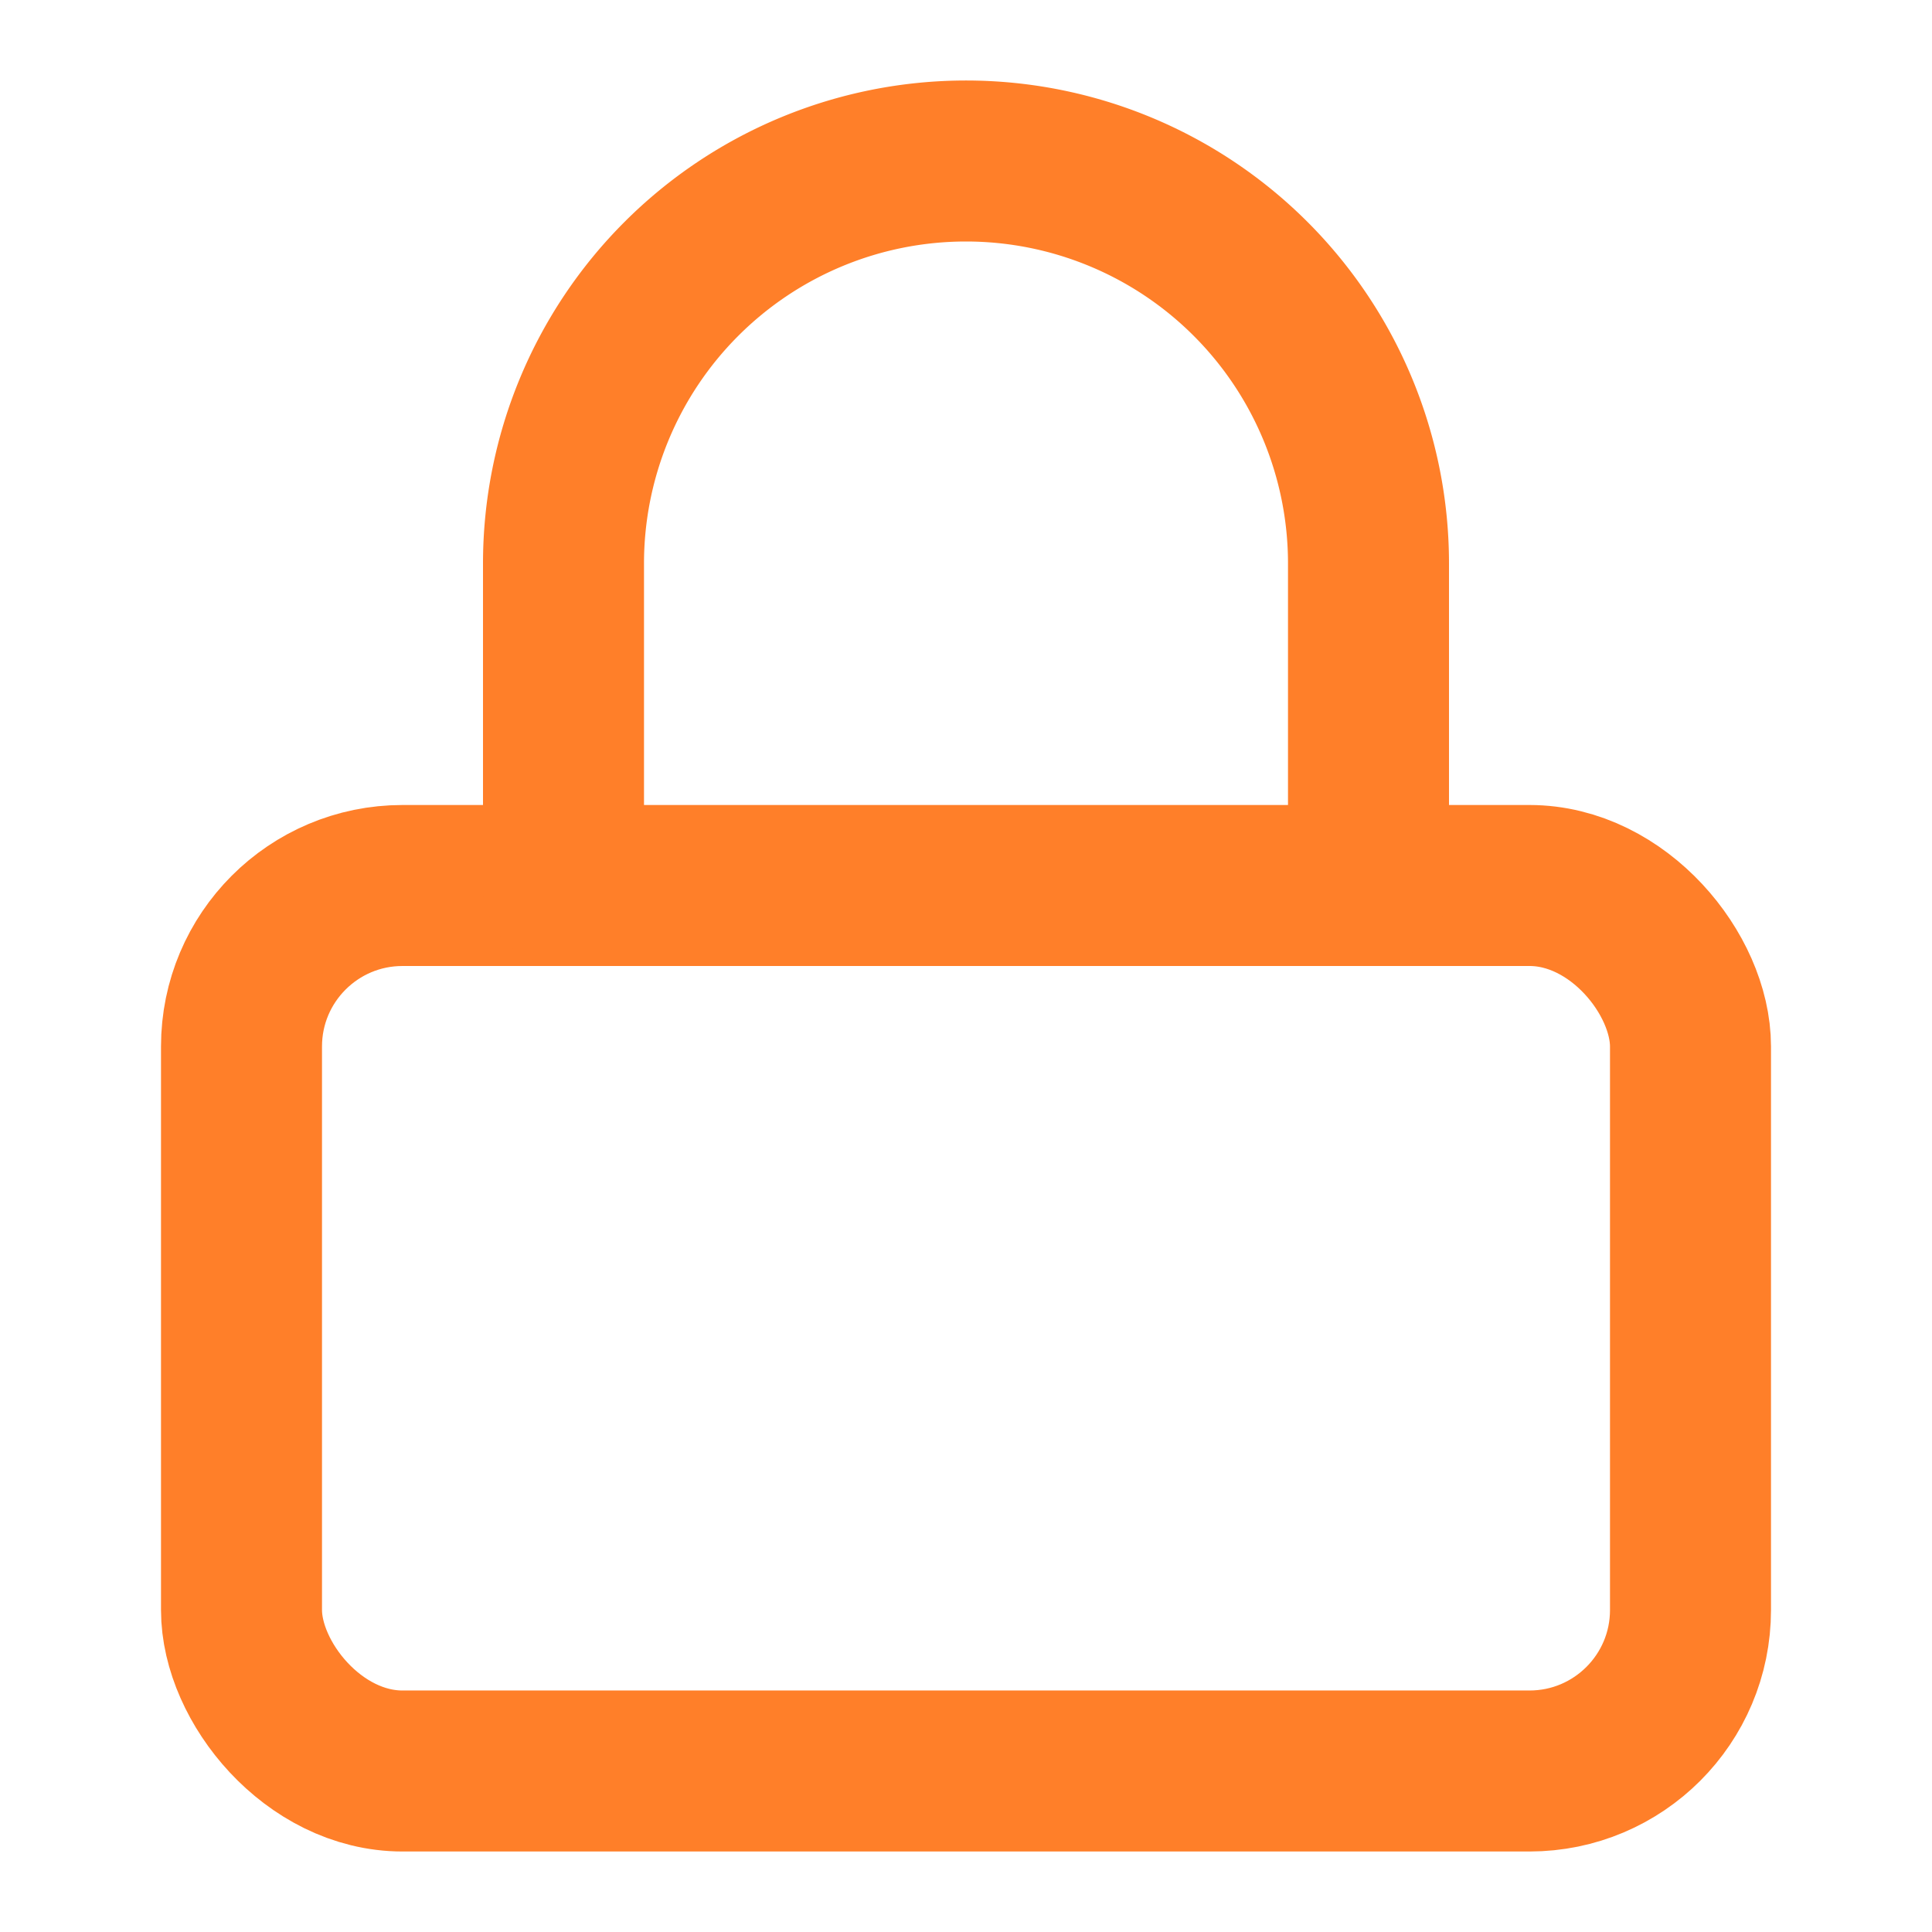 <svg xmlns="http://www.w3.org/2000/svg" width="24" height="24" fill="none" stroke="#ff7f29" stroke-width="2" stroke-linecap="round" stroke-linejoin="round"><rect x="3" y="11" width="18" height="11" rx="2" ry="2"/><path d="M7 11V7a5 5 0 0 1 10 0v4"/></svg>
